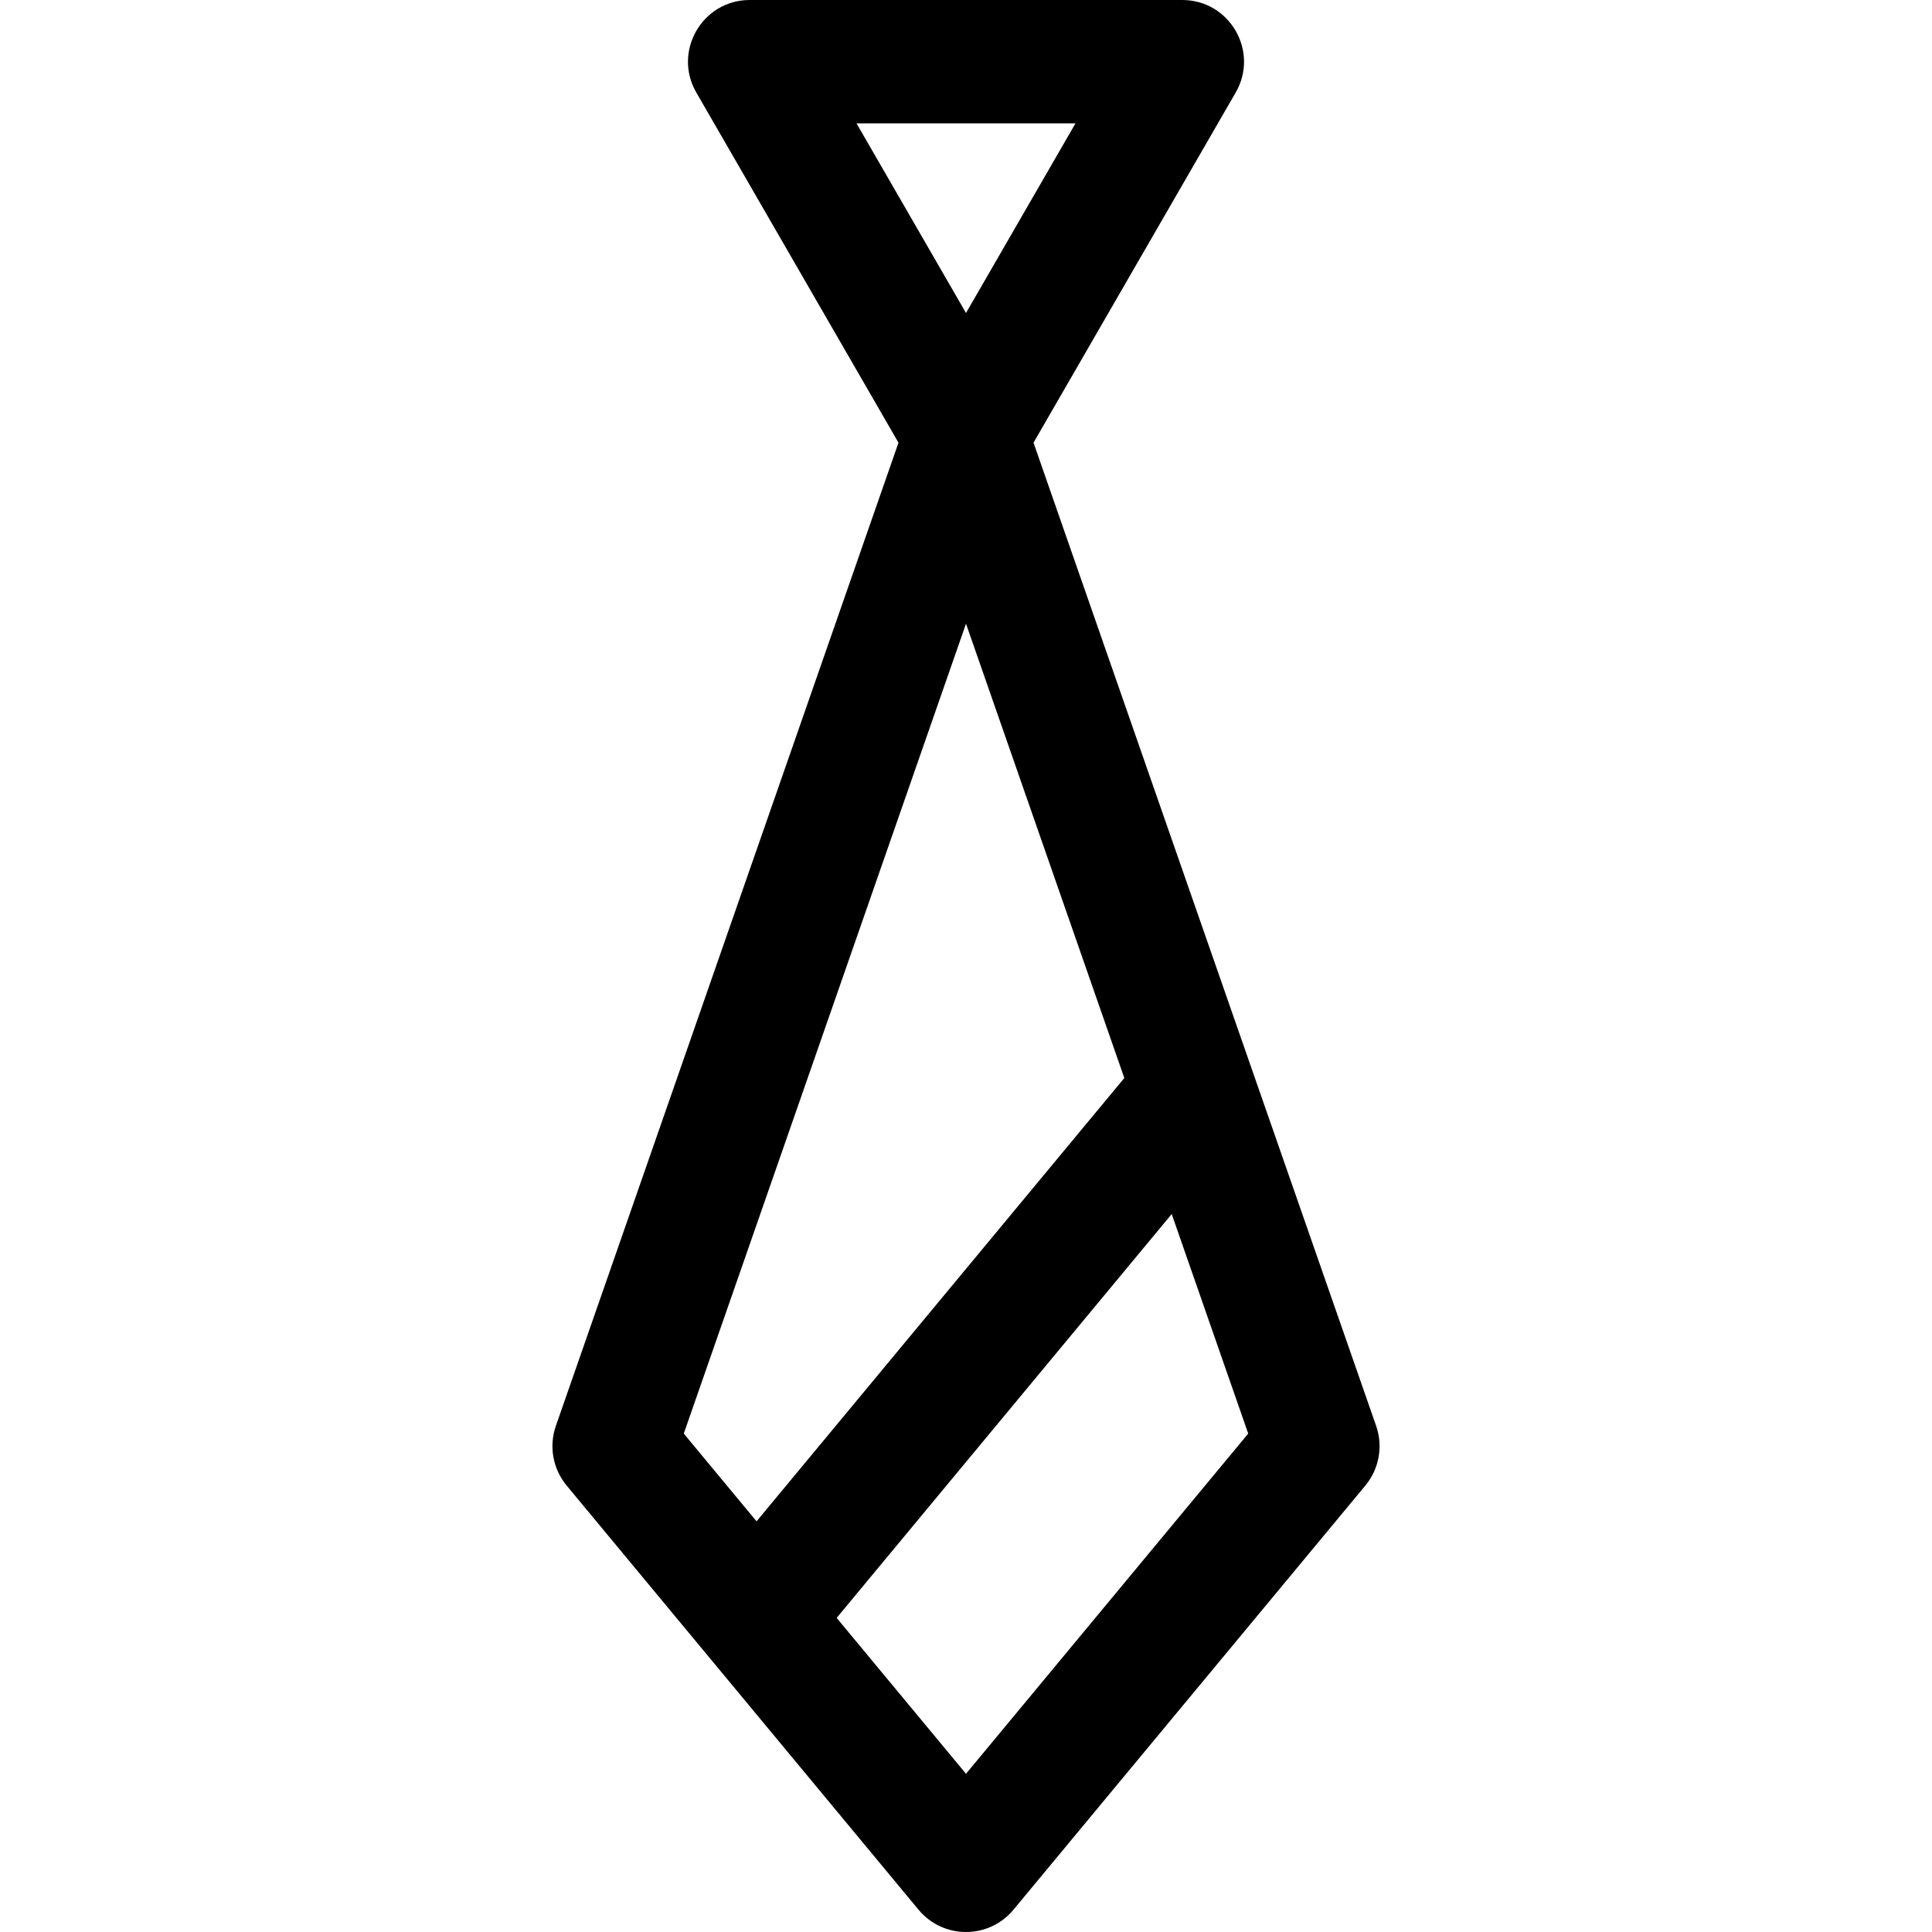 <?xml version="1.0" encoding="iso-8859-1"?>
<!-- Generator: Adobe Illustrator 19.0.0, SVG Export Plug-In . SVG Version: 6.00 Build 0)  -->
<svg version="1.1" id="Layer_1" xmlns="http://www.w3.org/2000/svg" xmlns:xlink="http://www.w3.org/1999/xlink" x="0px" y="0px"
	 viewBox="0 0 511.999 511.999" style="enable-background:new 0 0 511.999 511.999;" xml:space="preserve">
<g>
	<g>
		<path d="M364.689,377.874l-90.796-260.556l53.582-92.807C333.76,13.626,325.879,0,313.324,0H198.676
			c-12.569,0-20.429,13.638-14.151,24.511l53.582,92.807l-90.796,260.556c-1.884,5.407-0.801,11.405,2.855,15.81
			c2.475,2.983,90.523,109.117,93.258,112.412c6.525,7.867,18.618,7.876,25.151,0l93.258-112.412
			C365.49,389.277,366.571,383.279,364.689,377.874z M226.979,32.681h58.043l-29.022,50.267L226.979,32.681z M181.207,379.918
			l74.793-214.631l41.955,120.399l-97.46,117.48L181.207,379.918z M255.999,470.072l-34.273-41.312l88.789-107.027l20.276,58.185
			L255.999,470.072z"/>
	</g>
</g>
<g>
</g>
<g>
</g>
<g>
</g>
<g>
</g>
<g>
</g>
<g>
</g>
<g>
</g>
<g>
</g>
<g>
</g>
<g>
</g>
<g>
</g>
<g>
</g>
<g>
</g>
<g>
</g>
<g>
</g>
</svg>
